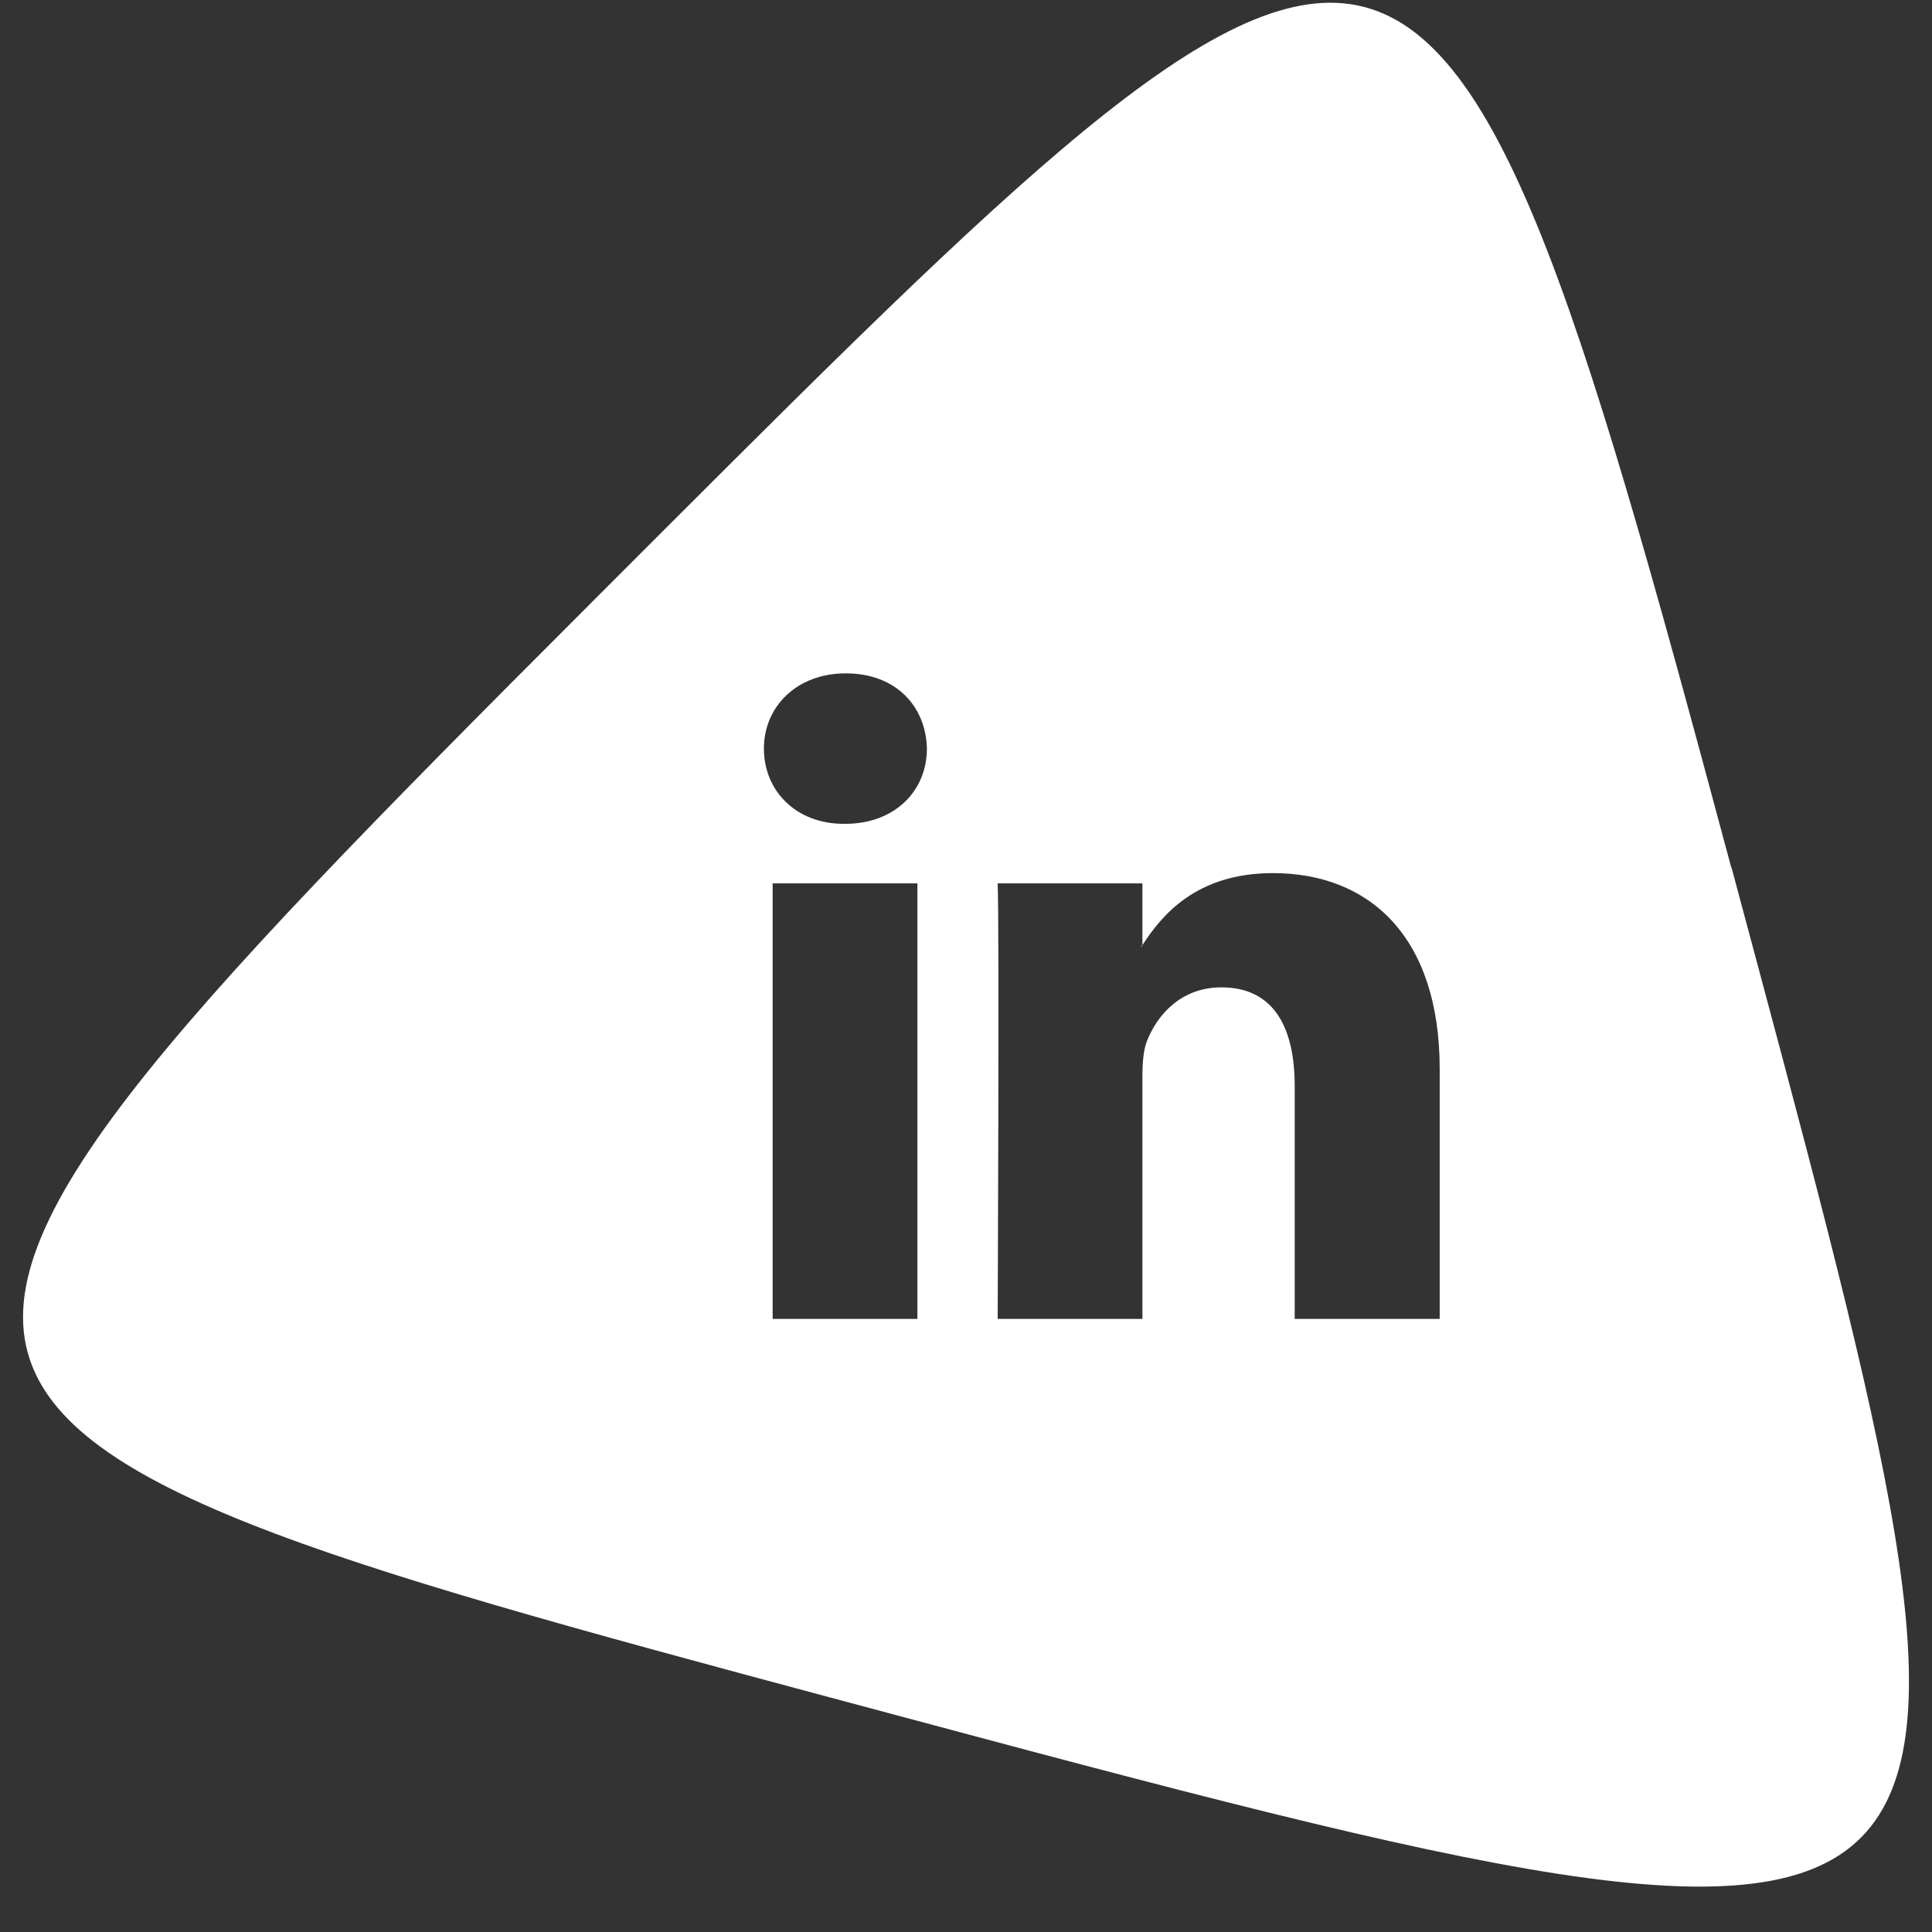 <?xml version="1.0" encoding="UTF-8"?> <svg xmlns="http://www.w3.org/2000/svg" width="38" height="38" viewBox="0 0 38 38" fill="none"><rect x="0" y="0" width="38" height="38" fill="#333333" stroke="none"/><g id="icone in"><path id="Vector" d="M22.466 18.615V18.584C22.466 18.584 22.456 18.605 22.446 18.615H22.466Z" fill="white"></path><path id="Vector_2" d="M34.051 17.06C30.997 5.671 29.428 0.341 26.419 0.065C23.577 -0.195 19.456 4.029 11.593 11.892C3.253 20.232 -0.578 24.254 0.691 27.003C1.886 29.594 7.605 31.05 18.345 33.927C29.738 36.98 35.138 38.283 36.883 35.81C38.531 33.479 36.932 27.794 34.056 17.06H34.051ZM18.044 25.941H15.197V17.375H18.044V25.941ZM16.619 16.204H16.599C15.645 16.204 15.025 15.545 15.025 14.724C15.025 13.903 15.665 13.244 16.638 13.244C17.612 13.244 18.212 13.883 18.231 14.724C18.231 15.545 17.612 16.204 16.619 16.204ZM28.312 25.941H25.465V21.358C25.465 20.207 25.052 19.42 24.024 19.42C23.237 19.42 22.77 19.951 22.564 20.463C22.49 20.645 22.47 20.9 22.47 21.156V25.941H19.623C19.623 25.941 19.657 18.176 19.623 17.375H22.47V18.589C22.849 18.004 23.527 17.173 25.037 17.173C26.911 17.173 28.317 18.397 28.317 21.028V25.941H28.312Z" fill="white"></path></g></svg> 